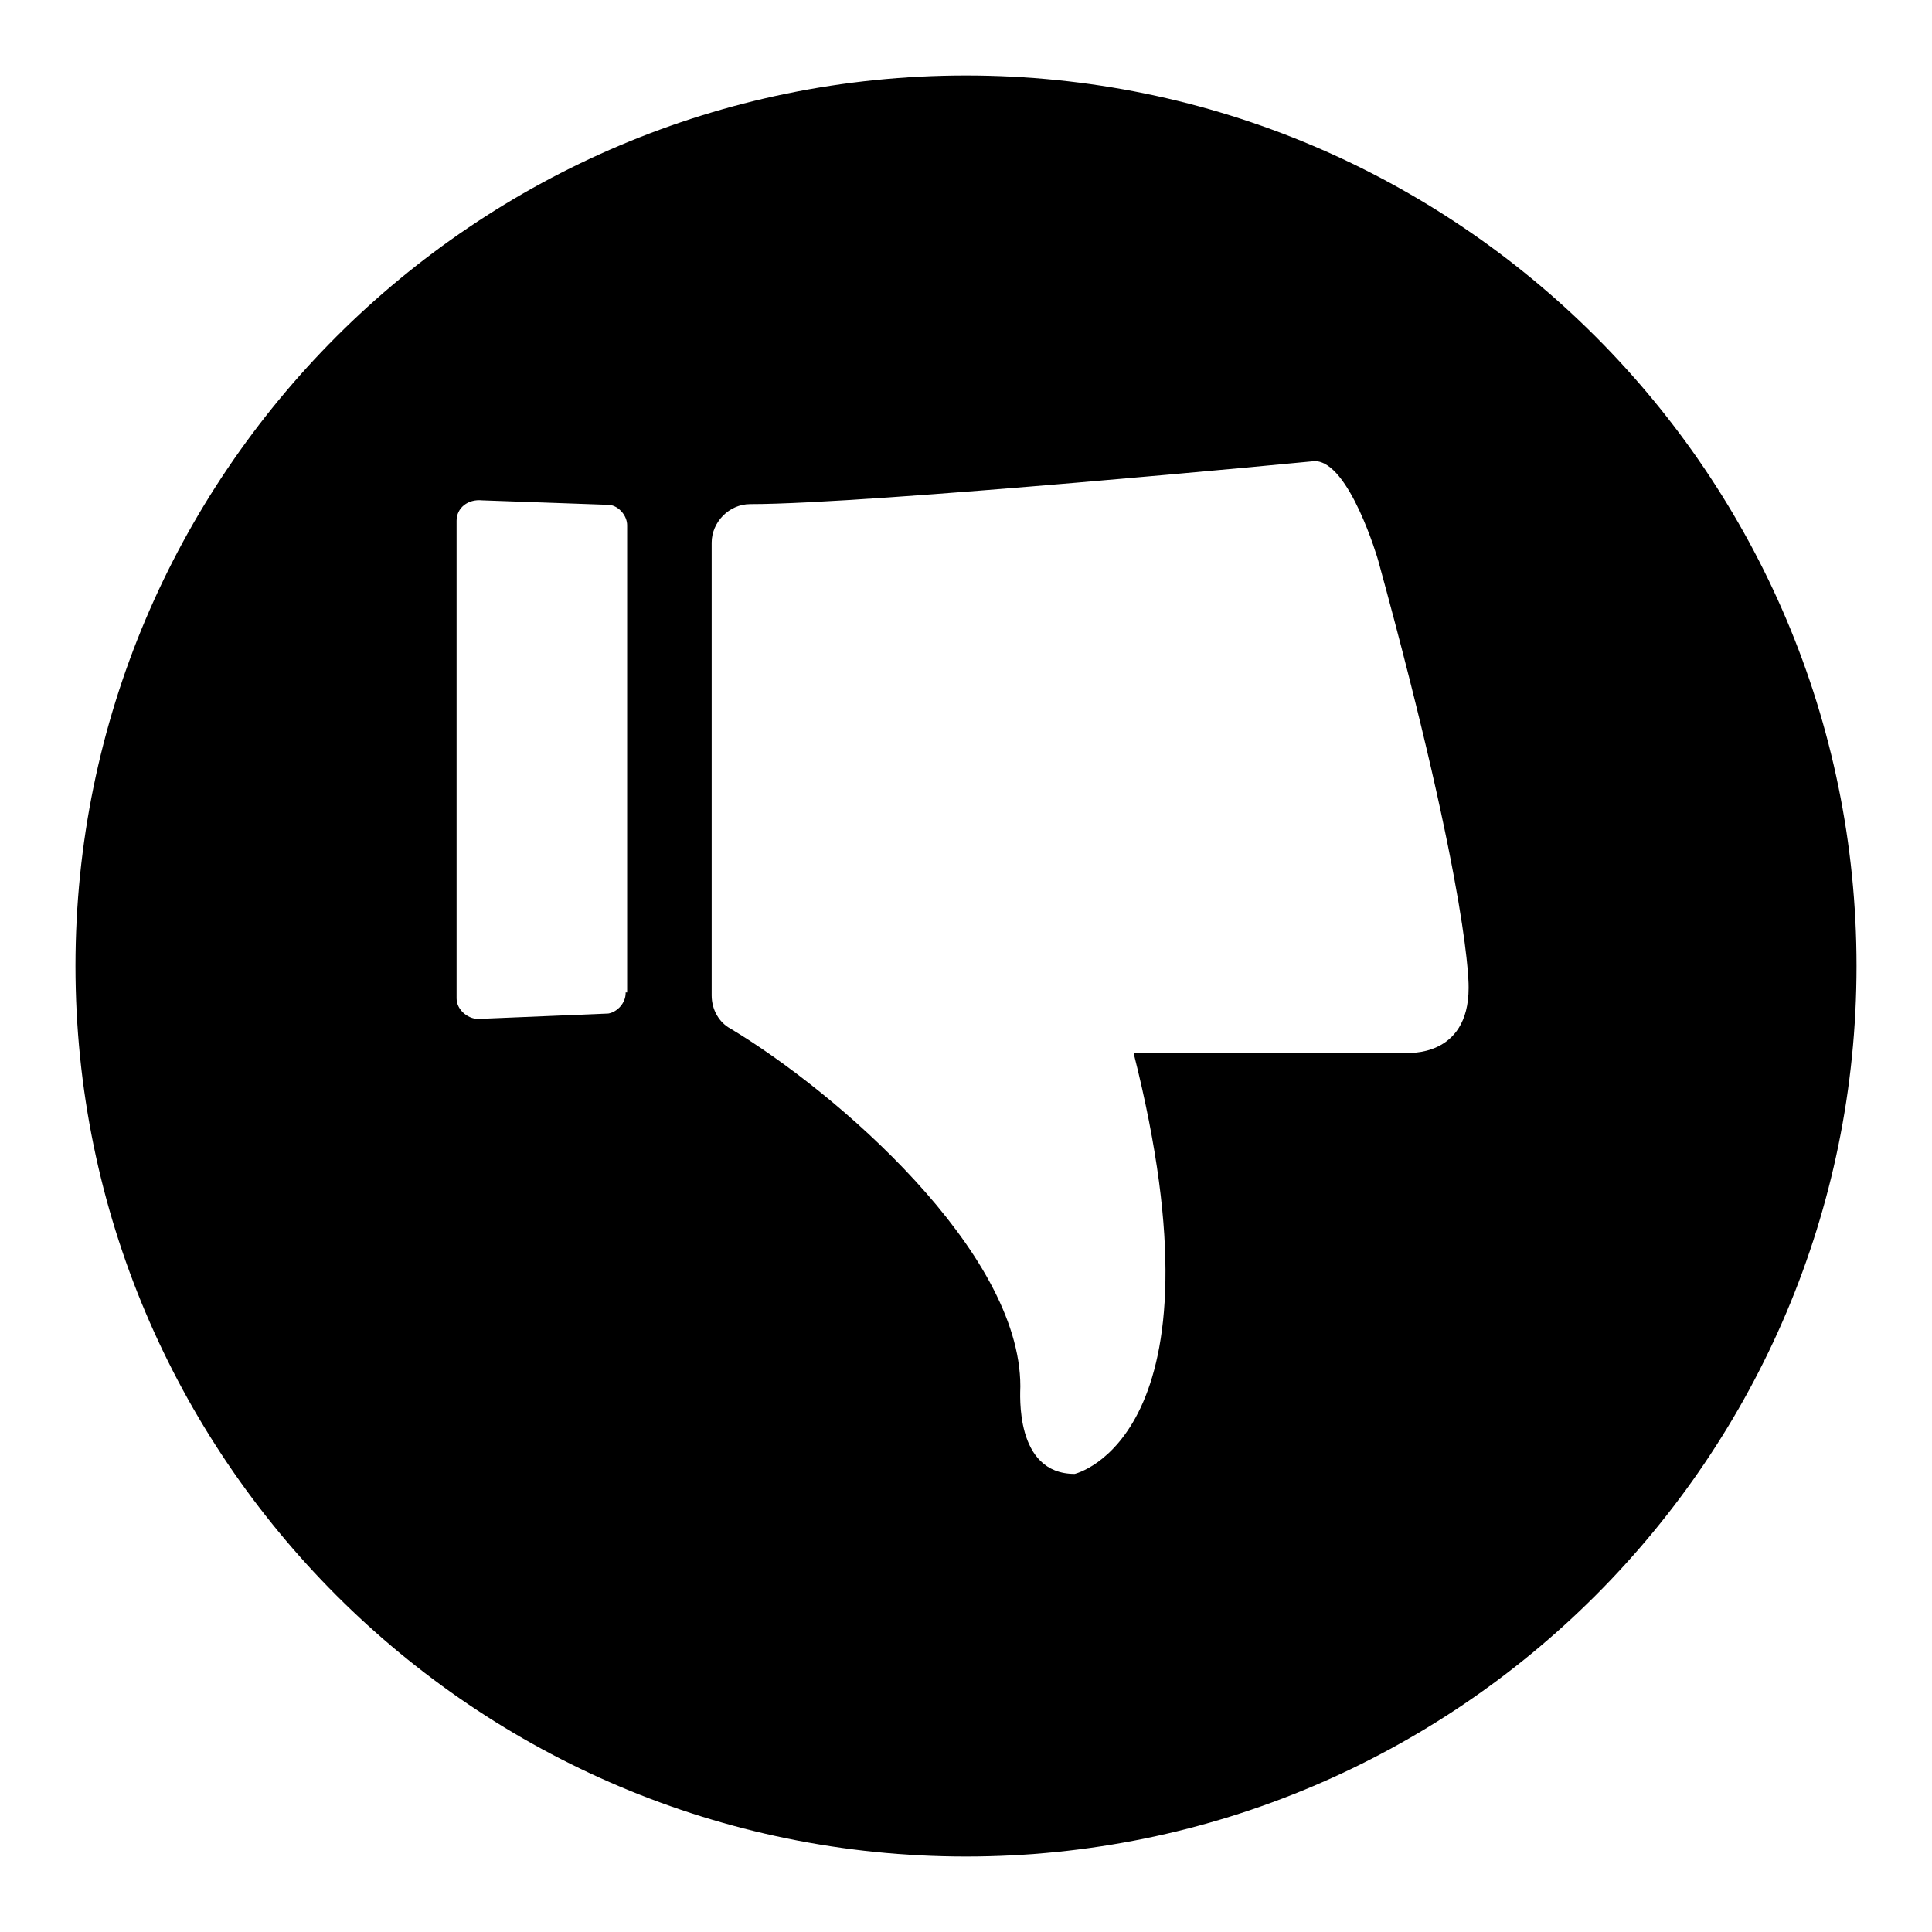 <?xml version="1.0" encoding="utf-8"?>
<!-- Svg Vector Icons : http://www.onlinewebfonts.com/icon -->
<!DOCTYPE svg PUBLIC "-//W3C//DTD SVG 1.1//EN" "http://www.w3.org/Graphics/SVG/1.1/DTD/svg11.dtd">
<svg version="1.1" xmlns="http://www.w3.org/2000/svg" xmlns:xlink="http://www.w3.org/1999/xlink" x="0px" y="0px" viewBox="0 0 256 256" enable-background="new 0 0 256 256" xml:space="preserve">
<g> <path fill="#000000" d="M128,10C62.9,10,10,62.9,10,128s52.9,118,118,118s118-52.9,118-118S193.1,10,128,10z M82.9,131.6 c0,1.3-1.1,2.5-2.3,2.7L63.7,135c-1.5,0.2-3.2-1.1-3.2-2.7V69c0-1.7,1.5-2.9,3.4-2.7l16.9,0.6c1.3,0.2,2.3,1.5,2.3,2.7v61.9H82.9z  M194.6,130.9c0,9.3-8.2,8.6-8.2,8.6h-36.2c12.9,51-7.8,55.8-7.8,55.8c-8,0-7.2-10.7-7.2-11.6c0-17.9-24.4-39-38.4-47.4 c-1.5-0.8-2.5-2.5-2.5-4.4V71.9c0-2.7,2.3-5.1,5.1-5.1c15.8,0,74.8-5.7,74.8-5.7c4.6,0,8.4,13.1,8.4,13.1 C195,119.4,194.6,130.9,194.6,130.9z"/></g>
</svg>